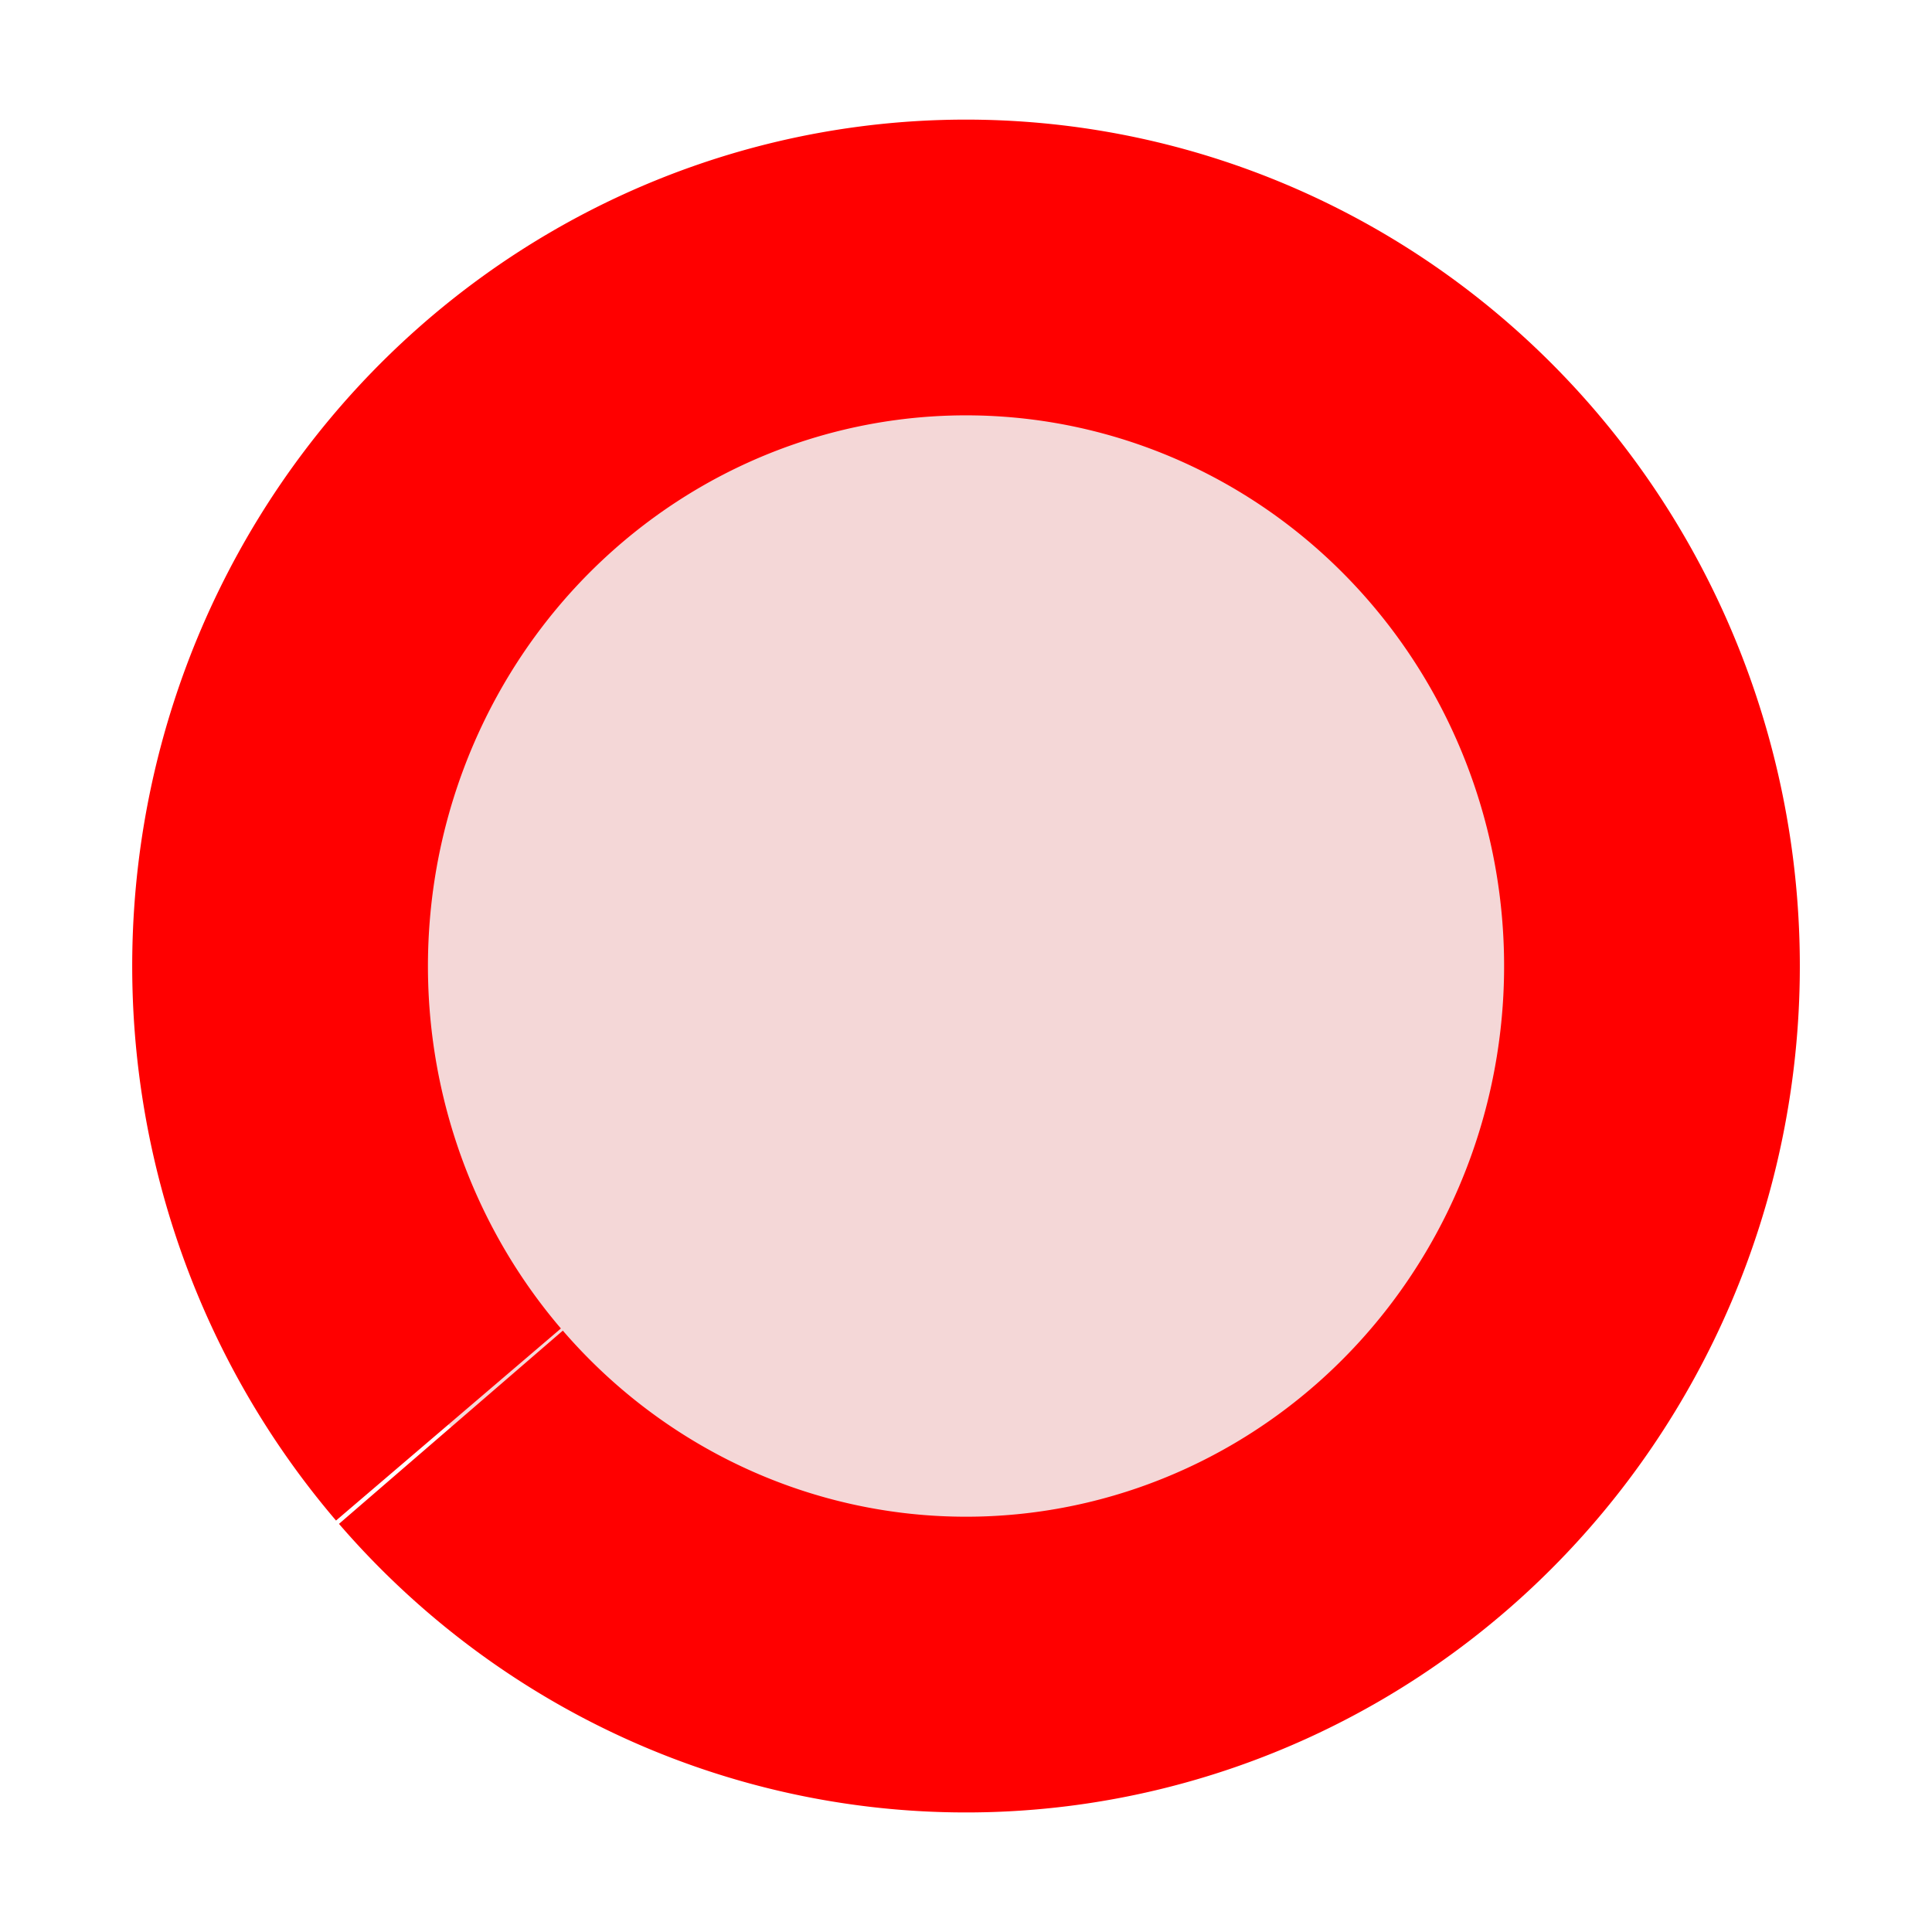 <?xml version="1.0" encoding="UTF-8" standalone="no"?>
<!-- Created with Inkscape (http://www.inkscape.org/) -->

<svg
   width="48"
   height="48"
   viewBox="0 0 12.7 12.7"
   version="1.1"
   id="svg1"
   inkscape:version="1.3.2 (091e20ef0f, 2023-11-25, custom)"
   sodipodi:docname="logo.svg"
   xmlns:inkscape="http://www.inkscape.org/namespaces/inkscape"
   xmlns:sodipodi="http://sodipodi.sourceforge.net/DTD/sodipodi-0.dtd"
   xmlns="http://www.w3.org/2000/svg"
   xmlns:svg="http://www.w3.org/2000/svg">
  <sodipodi:namedview
     id="namedview1"
     pagecolor="#ffffff"
     bordercolor="#000000"
     borderopacity="0.25"
     inkscape:showpageshadow="2"
     inkscape:pageopacity="0.0"
     inkscape:pagecheckerboard="0"
     inkscape:deskcolor="#d1d1d1"
     inkscape:document-units="mm"
     inkscape:zoom="10.575773"
     inkscape:cx="49.499926"
     inkscape:cy="20.896817"
     inkscape:window-width="2880"
     inkscape:window-height="1800"
     inkscape:window-x="0"
     inkscape:window-y="0"
     inkscape:window-maximized="0"
     inkscape:current-layer="layer1" />
  <defs
     id="defs1" />
  <g
     inkscape:label="Layer 1"
     inkscape:groupmode="layer"
     id="layer1">
    <path
       style="fill:#f4d7d7;stroke:#ff0000;stroke-width:1.944"
       id="path2"
       sodipodi:type="arc"
       sodipodi:cx="6.3500028"
       sodipodi:cy="6.3500109"
       sodipodi:rx="4.5089426"
       sodipodi:ry="4.5918198"
       sodipodi:start="2.4256468"
       sodipodi:end="2.4204584"
       sodipodi:open="true"
       sodipodi:arc-type="arc"
       d="M 2.948,9.364 A 4.509,4.592 0 0 1 3.386,2.89 4.509,4.592 0 0 1 9.744,3.327 4.509,4.592 0 0 1 9.323,9.803 4.509,4.592 0 0 1 2.964,9.382" />
  </g>
</svg>
